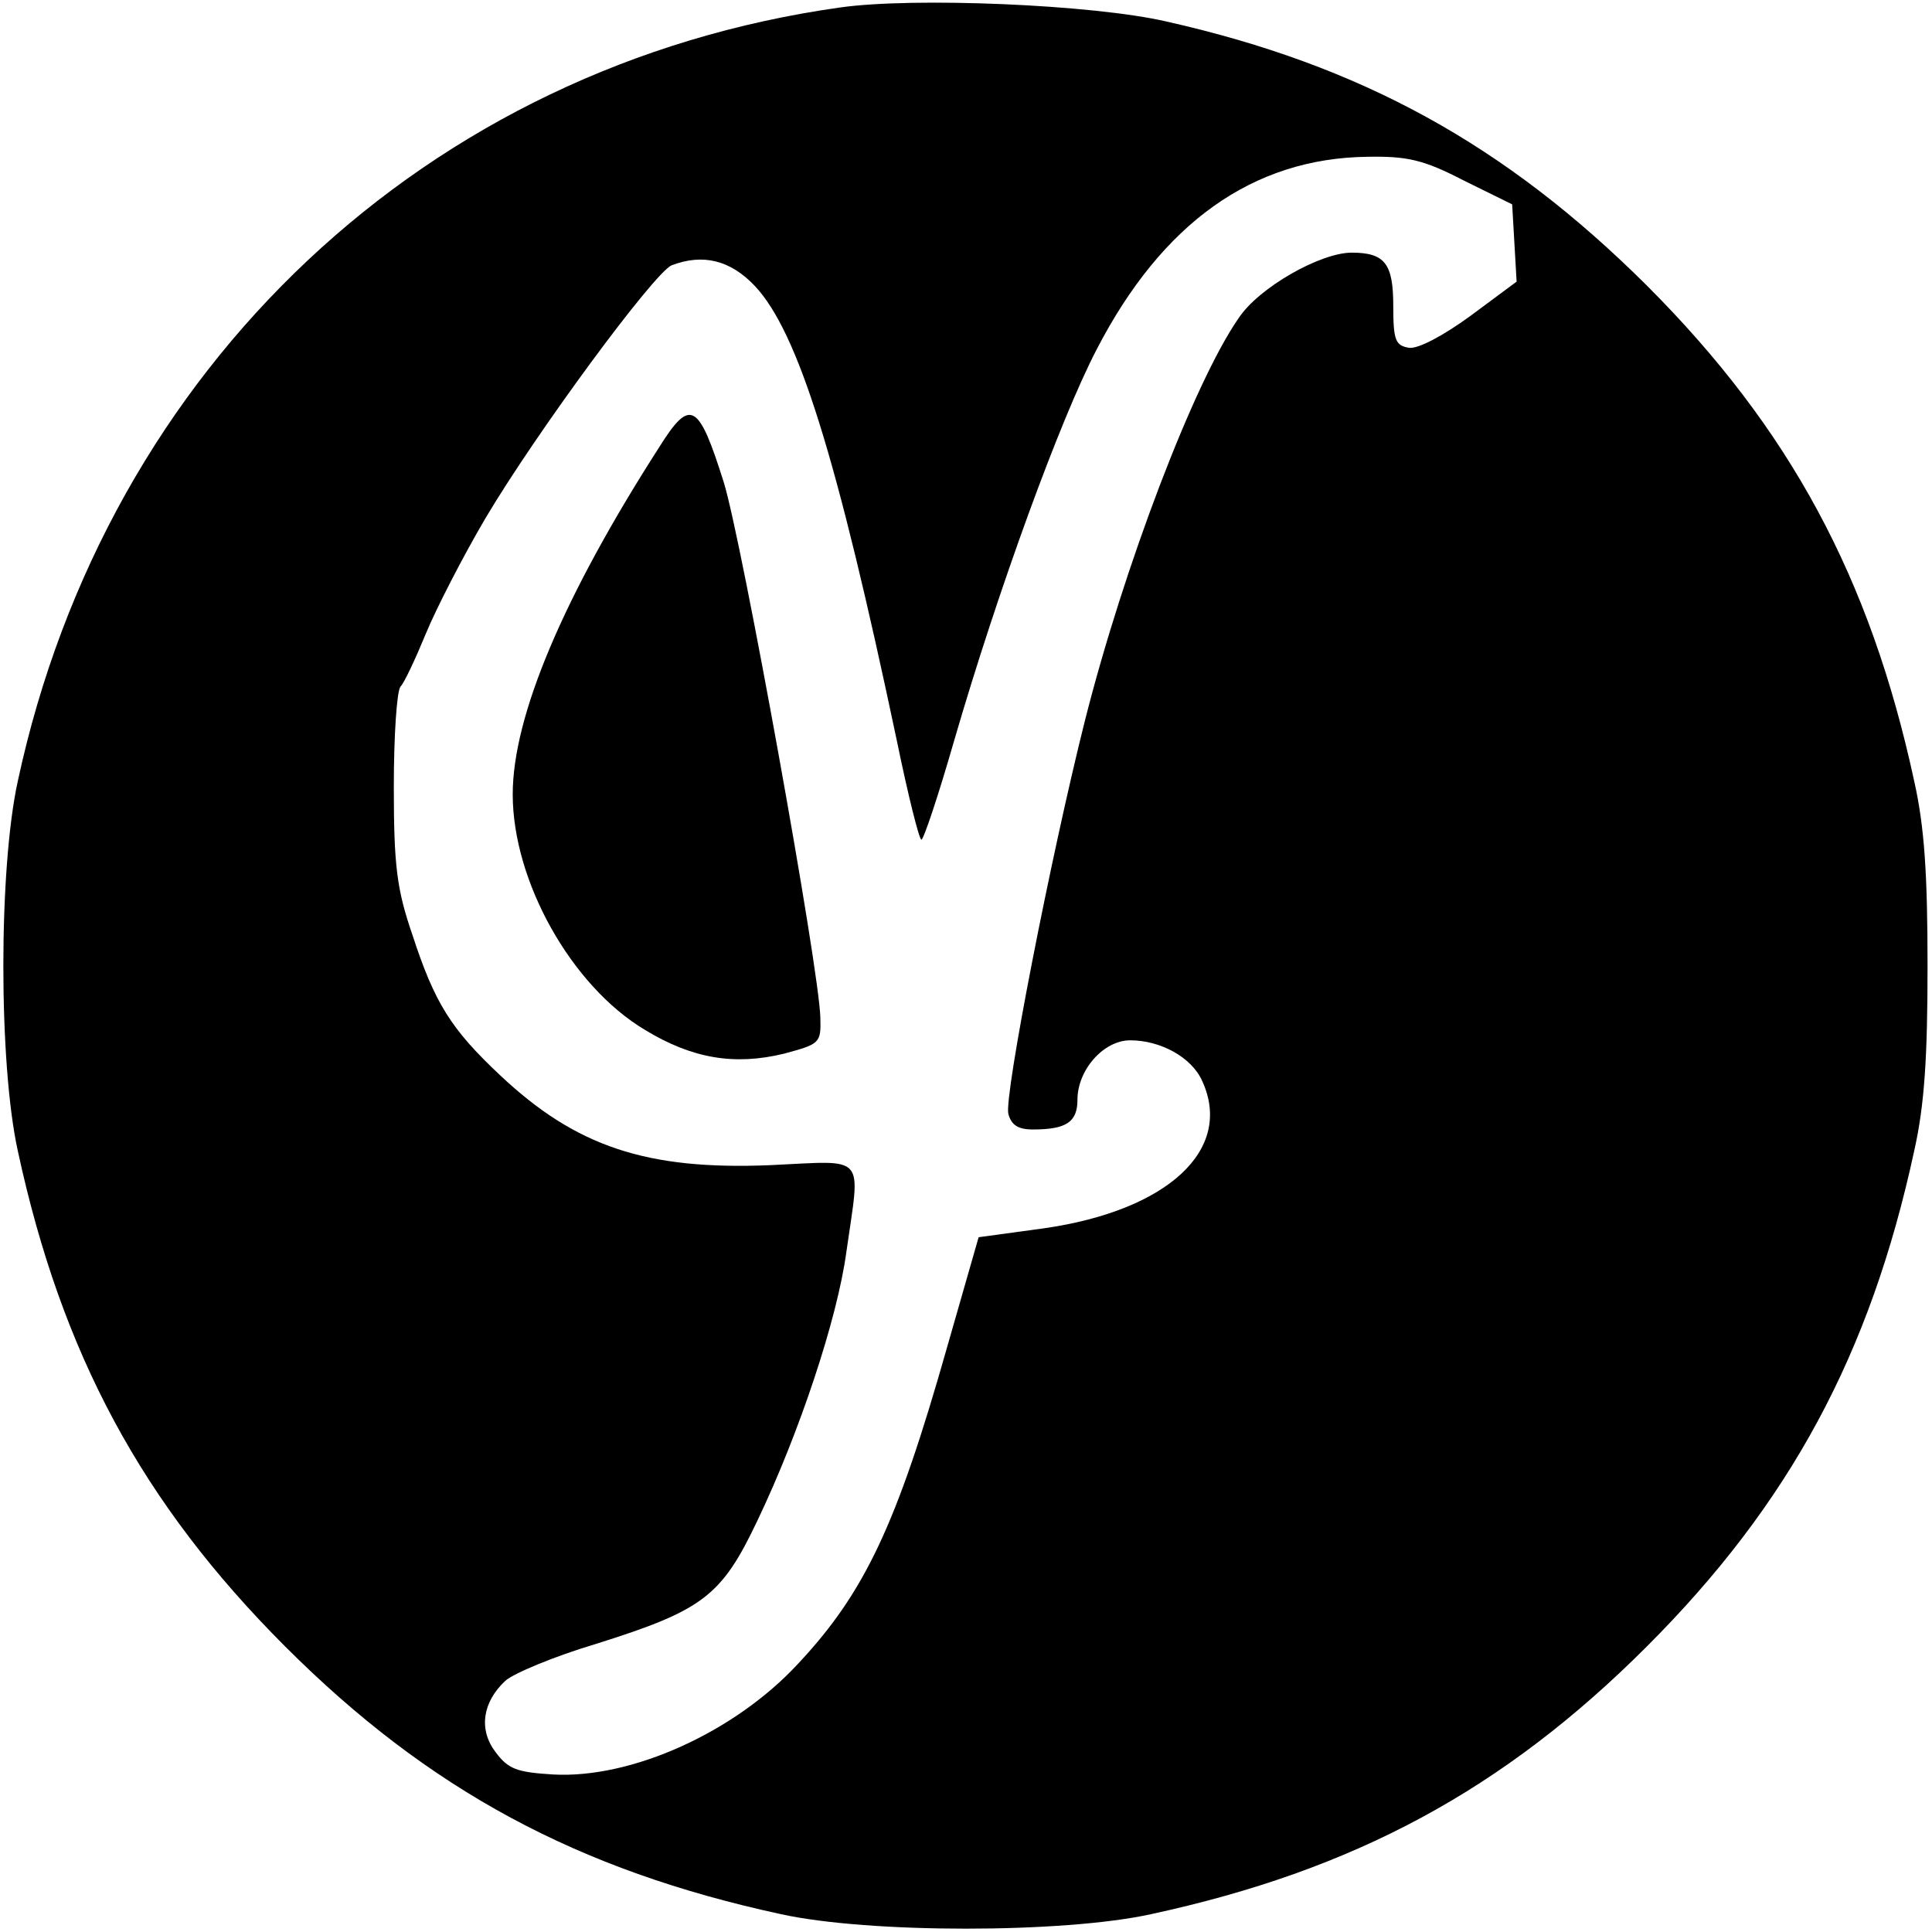 <?xml version="1.0" standalone="no"?>
<!DOCTYPE svg PUBLIC "-//W3C//DTD SVG 20010904//EN"
 "http://www.w3.org/TR/2001/REC-SVG-20010904/DTD/svg10.dtd">
<svg version="1.0" xmlns="http://www.w3.org/2000/svg"
 width="260pt" height="260pt" viewBox="0 0 260 260"
 preserveAspectRatio="xMidYMid meet">
<g transform="translate(0,260) scale(0.1,-0.1)"
fill="#000000" stroke="none">
<path d="M1131 2590 c-556 -78 -987 -483 -1107 -1041 -26 -118 -26 -380 0
-498 59 -273 167 -474 360 -667 193 -193 394 -301 667 -360 118 -26 380 -26
498 0 273 59 474 167 667 360 193 193 301 394 360 667 14 62 18 127 18 249 0
122 -4 187 -18 249 -59 273 -167 474 -360 667 -190 189 -384 296 -646 355 -99
23 -340 33 -439 19z m839 -233 l65 -32 3 -52 3 -52 -62 -46 c-37 -27 -71 -45
-83 -43 -18 3 -21 10 -21 56 0 57 -11 72 -56 72 -42 0 -125 -47 -152 -88 -60
-86 -155 -336 -207 -542 -46 -183 -109 -506 -103 -529 4 -15 13 -21 33 -21 45
0 60 10 60 40 0 40 35 80 71 80 41 0 83 -23 97 -55 42 -92 -46 -174 -213 -198
l-88 -12 -43 -150 c-67 -236 -110 -328 -200 -424 -85 -92 -224 -155 -330 -149
-48 3 -60 7 -77 30 -23 30 -18 67 13 96 11 10 66 33 123 50 143 45 168 64 216
165 57 119 108 273 120 362 19 134 29 123 -102 117 -167 -7 -262 25 -364 121
-66 62 -88 97 -118 189 -21 61 -25 93 -25 199 0 69 4 129 9 135 5 5 20 37 34
71 14 34 50 104 80 155 68 115 228 332 251 341 42 16 79 7 112 -28 58 -62 110
-228 191 -612 15 -73 30 -133 33 -133 3 0 23 60 44 133 59 203 143 433 192
527 88 170 210 257 364 259 54 1 76 -4 130 -32z"/>
<path d="M887 1998 c-129 -201 -197 -362 -197 -467 0 -117 79 -258 178 -317
64 -39 121 -48 187 -32 48 13 50 14 49 48 -1 64 -106 644 -130 721 -34 108
-45 114 -87 47z"/>
</g>
</svg>
